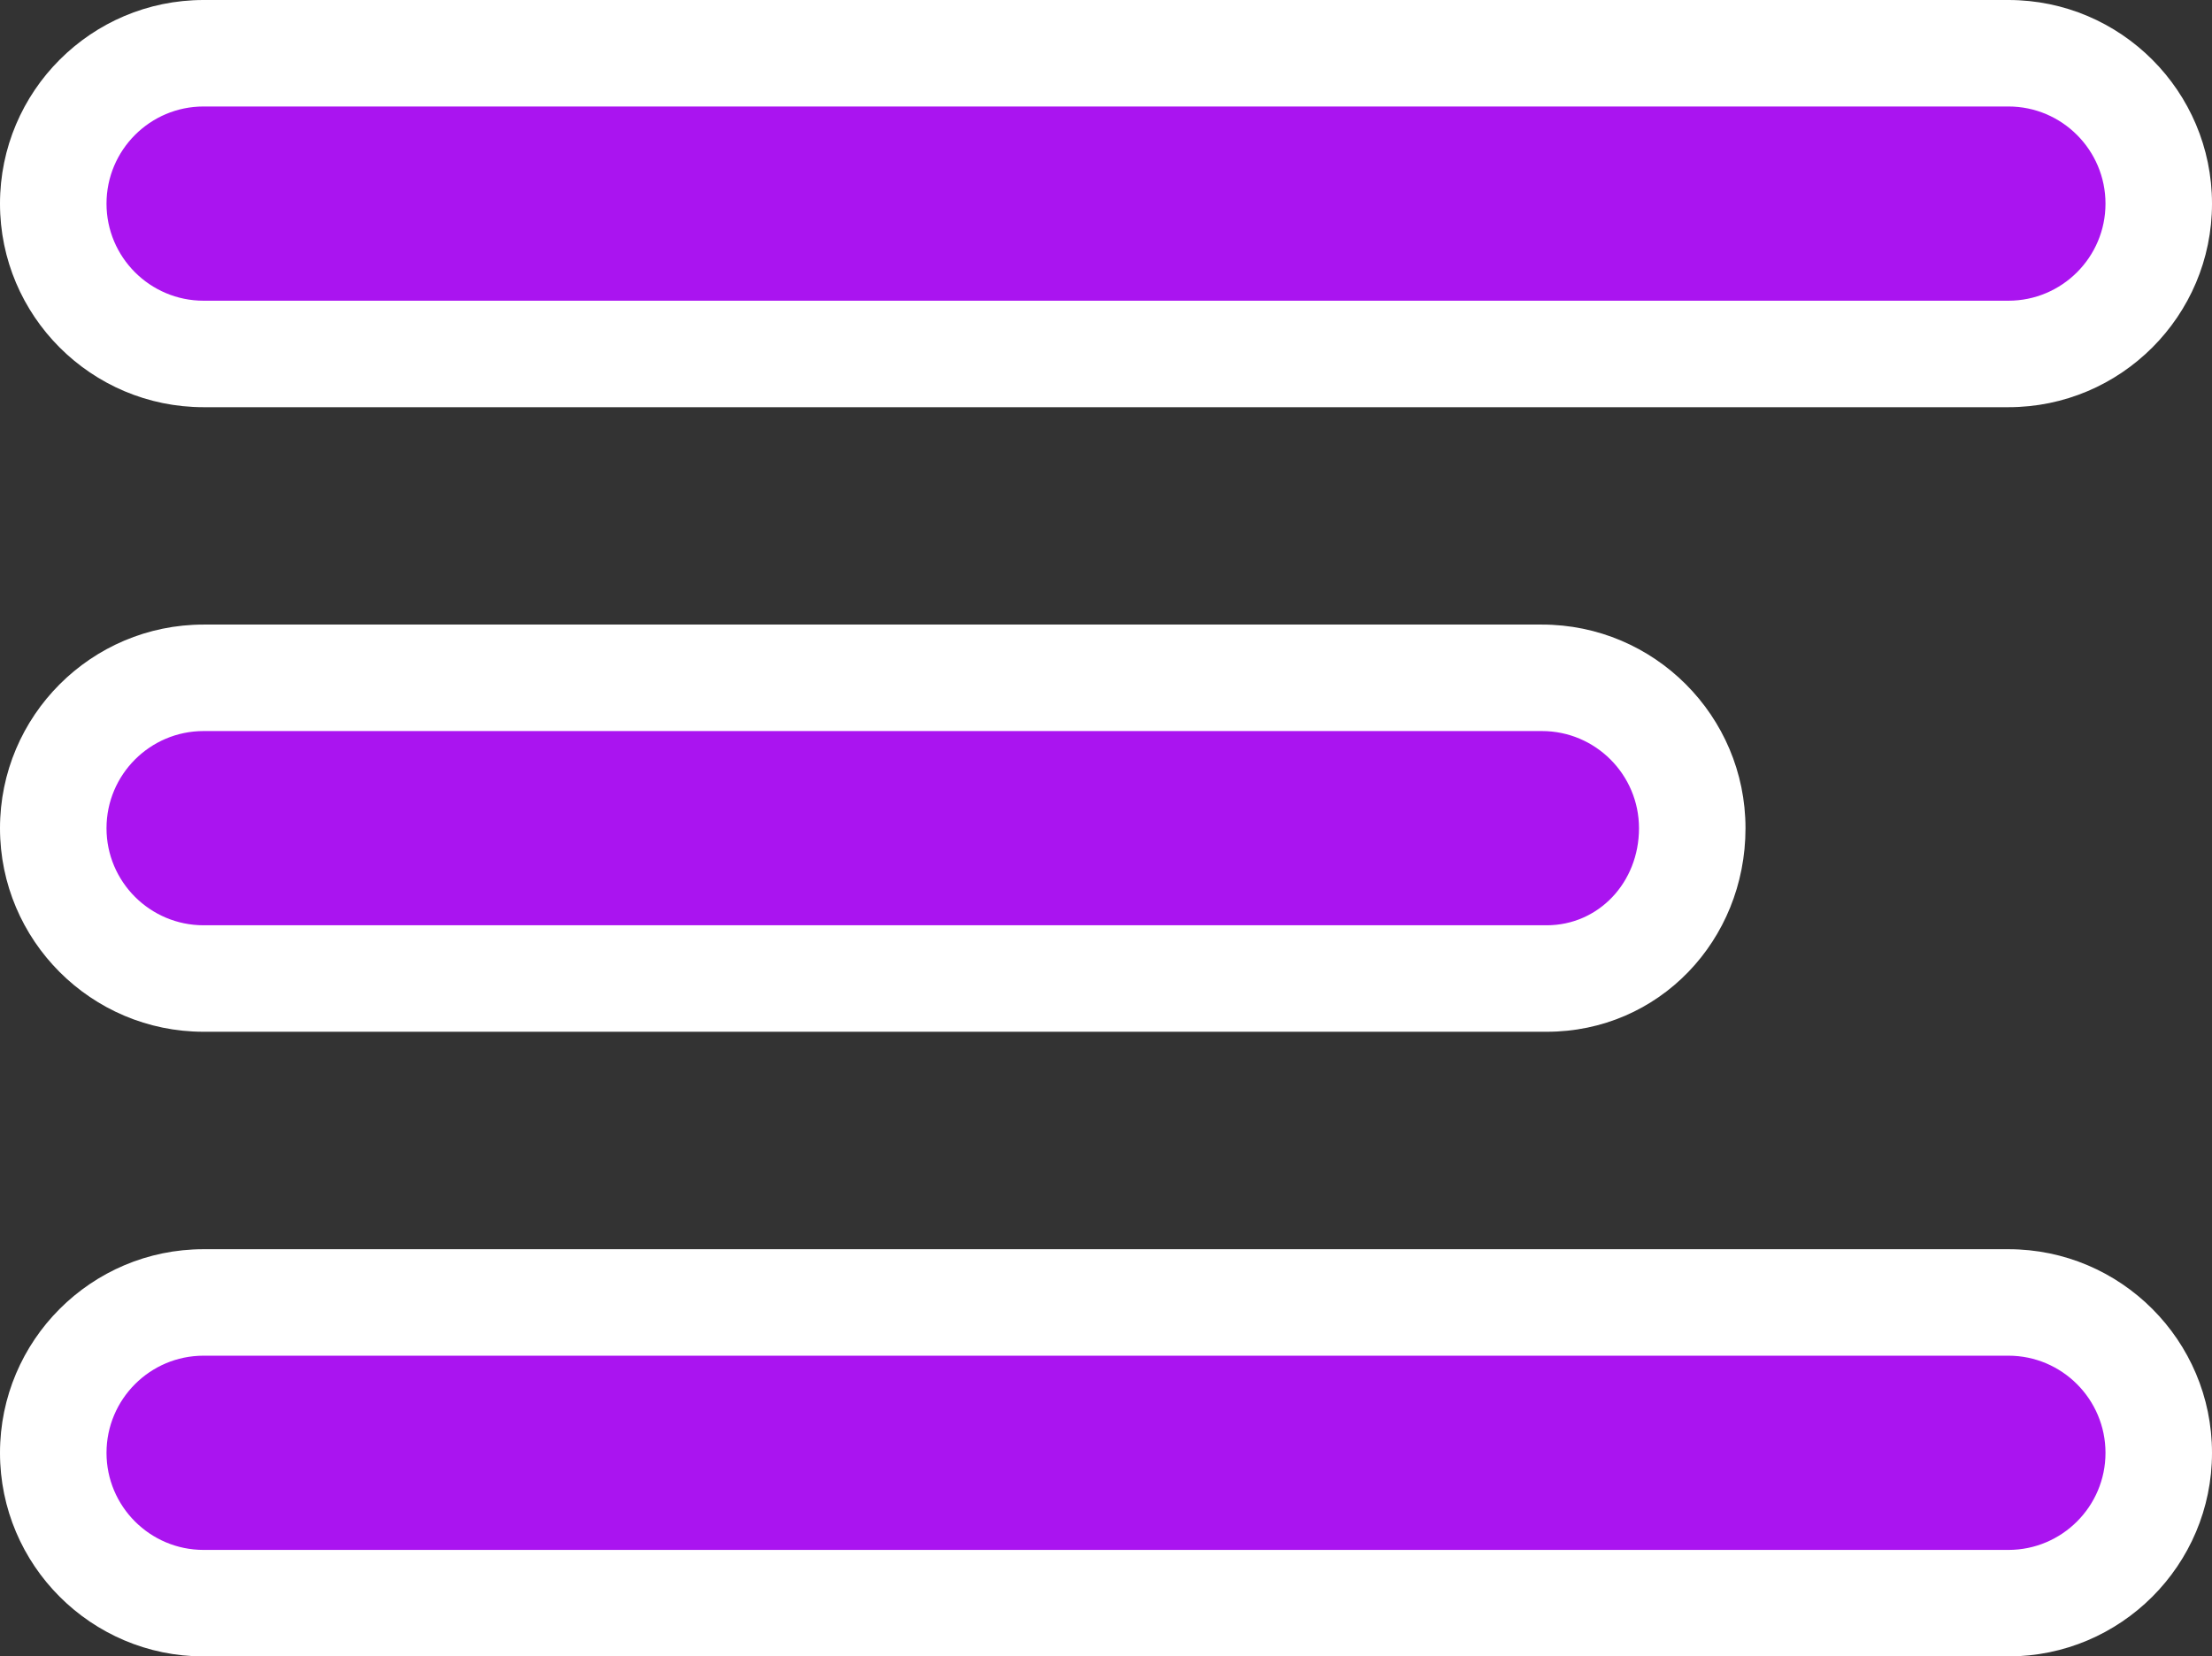 <svg xmlns="http://www.w3.org/2000/svg" width="31.153" height="23.333" viewBox="0 0 31.153 23.333">
    <rect x="0" y="0" width="31.153" height="23.333" fill="#333333" stroke="none"/>
    <defs>
        <style>
            .a {
                fill: #AA14F0;
            }

            .b,
            .c {
                stroke: none;
            }

            .c {
                fill: #fff;
            }
        </style>
    </defs>
    <g transform="translate(0 0)">
        <g class="a" transform="translate(0 -64.267)">
            <path class="b"
                d="M 28.286 69.253 L 2.867 69.253 C 1.7 69.253 0.75 68.303 0.75 67.136 C 0.75 65.968 1.7 65.017 2.867 65.017 L 28.286 65.017 C 29.454 65.017 30.403 65.968 30.403 67.136 C 30.403 68.303 29.454 69.253 28.286 69.253 Z" />
            <path class="c"
                d="M 2.867 65.767 C 2.113 65.767 1.5 66.381 1.5 67.136 C 1.5 67.89 2.113 68.503 2.867 68.503 L 28.286 68.503 C 29.04 68.503 29.653 67.89 29.653 67.136 C 29.653 66.381 29.04 65.767 28.286 65.767 L 2.867 65.767 M 2.867 64.267 L 28.286 64.267 C 29.867 64.267 31.153 65.553 31.153 67.136 C 31.153 68.717 29.867 70.003 28.286 70.003 L 2.867 70.003 C 1.286 70.003 3.814697265625e-06 68.717 3.814697265625e-06 67.136 C 3.814697265625e-06 65.553 1.286 64.267 2.867 64.267 Z" />
        </g>
        <g class="a" transform="translate(0 -200.069)">
            <path class="b"
                d="M 21.783 213.853 L 2.867 213.853 C 1.7 213.853 0.75 212.903 0.75 211.736 C 0.75 210.568 1.7 209.617 2.867 209.617 L 21.716 209.617 C 22.883 209.617 23.833 210.568 23.833 211.736 C 23.833 212.923 22.933 213.853 21.783 213.853 Z" />
            <path class="c"
                d="M 2.867 210.367 C 2.113 210.367 1.5 210.981 1.5 211.736 C 1.5 212.49 2.113 213.103 2.867 213.103 L 21.783 213.103 C 22.512 213.103 23.083 212.502 23.083 211.736 C 23.083 210.981 22.47 210.367 21.716 210.367 L 2.867 210.367 M 2.867 208.867 L 21.716 208.867 C 23.297 208.867 24.583 210.153 24.583 211.736 C 24.583 213.317 23.364 214.603 21.783 214.603 L 2.867 214.603 C 1.286 214.603 5.7220458984375e-06 213.317 5.7220458984375e-06 211.736 C 5.7220458984375e-06 210.153 1.286 208.867 2.867 208.867 Z" />
        </g>
        <g class="a" transform="translate(0 -335.87)">
            <path class="b"
                d="M 28.286 358.453 L 2.867 358.453 C 1.7 358.453 0.75 357.503 0.75 356.336 C 0.75 355.168 1.7 354.217 2.867 354.217 L 28.286 354.217 C 29.454 354.217 30.403 355.168 30.403 356.336 C 30.403 357.503 29.454 358.453 28.286 358.453 Z" />
            <path class="c"
                d="M 2.867 354.967 C 2.113 354.967 1.5 355.581 1.5 356.336 C 1.5 357.09 2.113 357.703 2.867 357.703 L 28.286 357.703 C 29.04 357.703 29.653 357.09 29.653 356.336 C 29.653 355.581 29.04 354.967 28.286 354.967 L 2.867 354.967 M 2.867 353.467 L 28.286 353.467 C 29.867 353.467 31.153 354.753 31.153 356.336 C 31.153 357.917 29.867 359.203 28.286 359.203 L 2.867 359.203 C 1.286 359.203 3.814697265625e-06 357.917 3.814697265625e-06 356.336 C 3.814697265625e-06 354.753 1.286 353.467 2.867 353.467 Z" />
        </g>
    </g>
</svg>